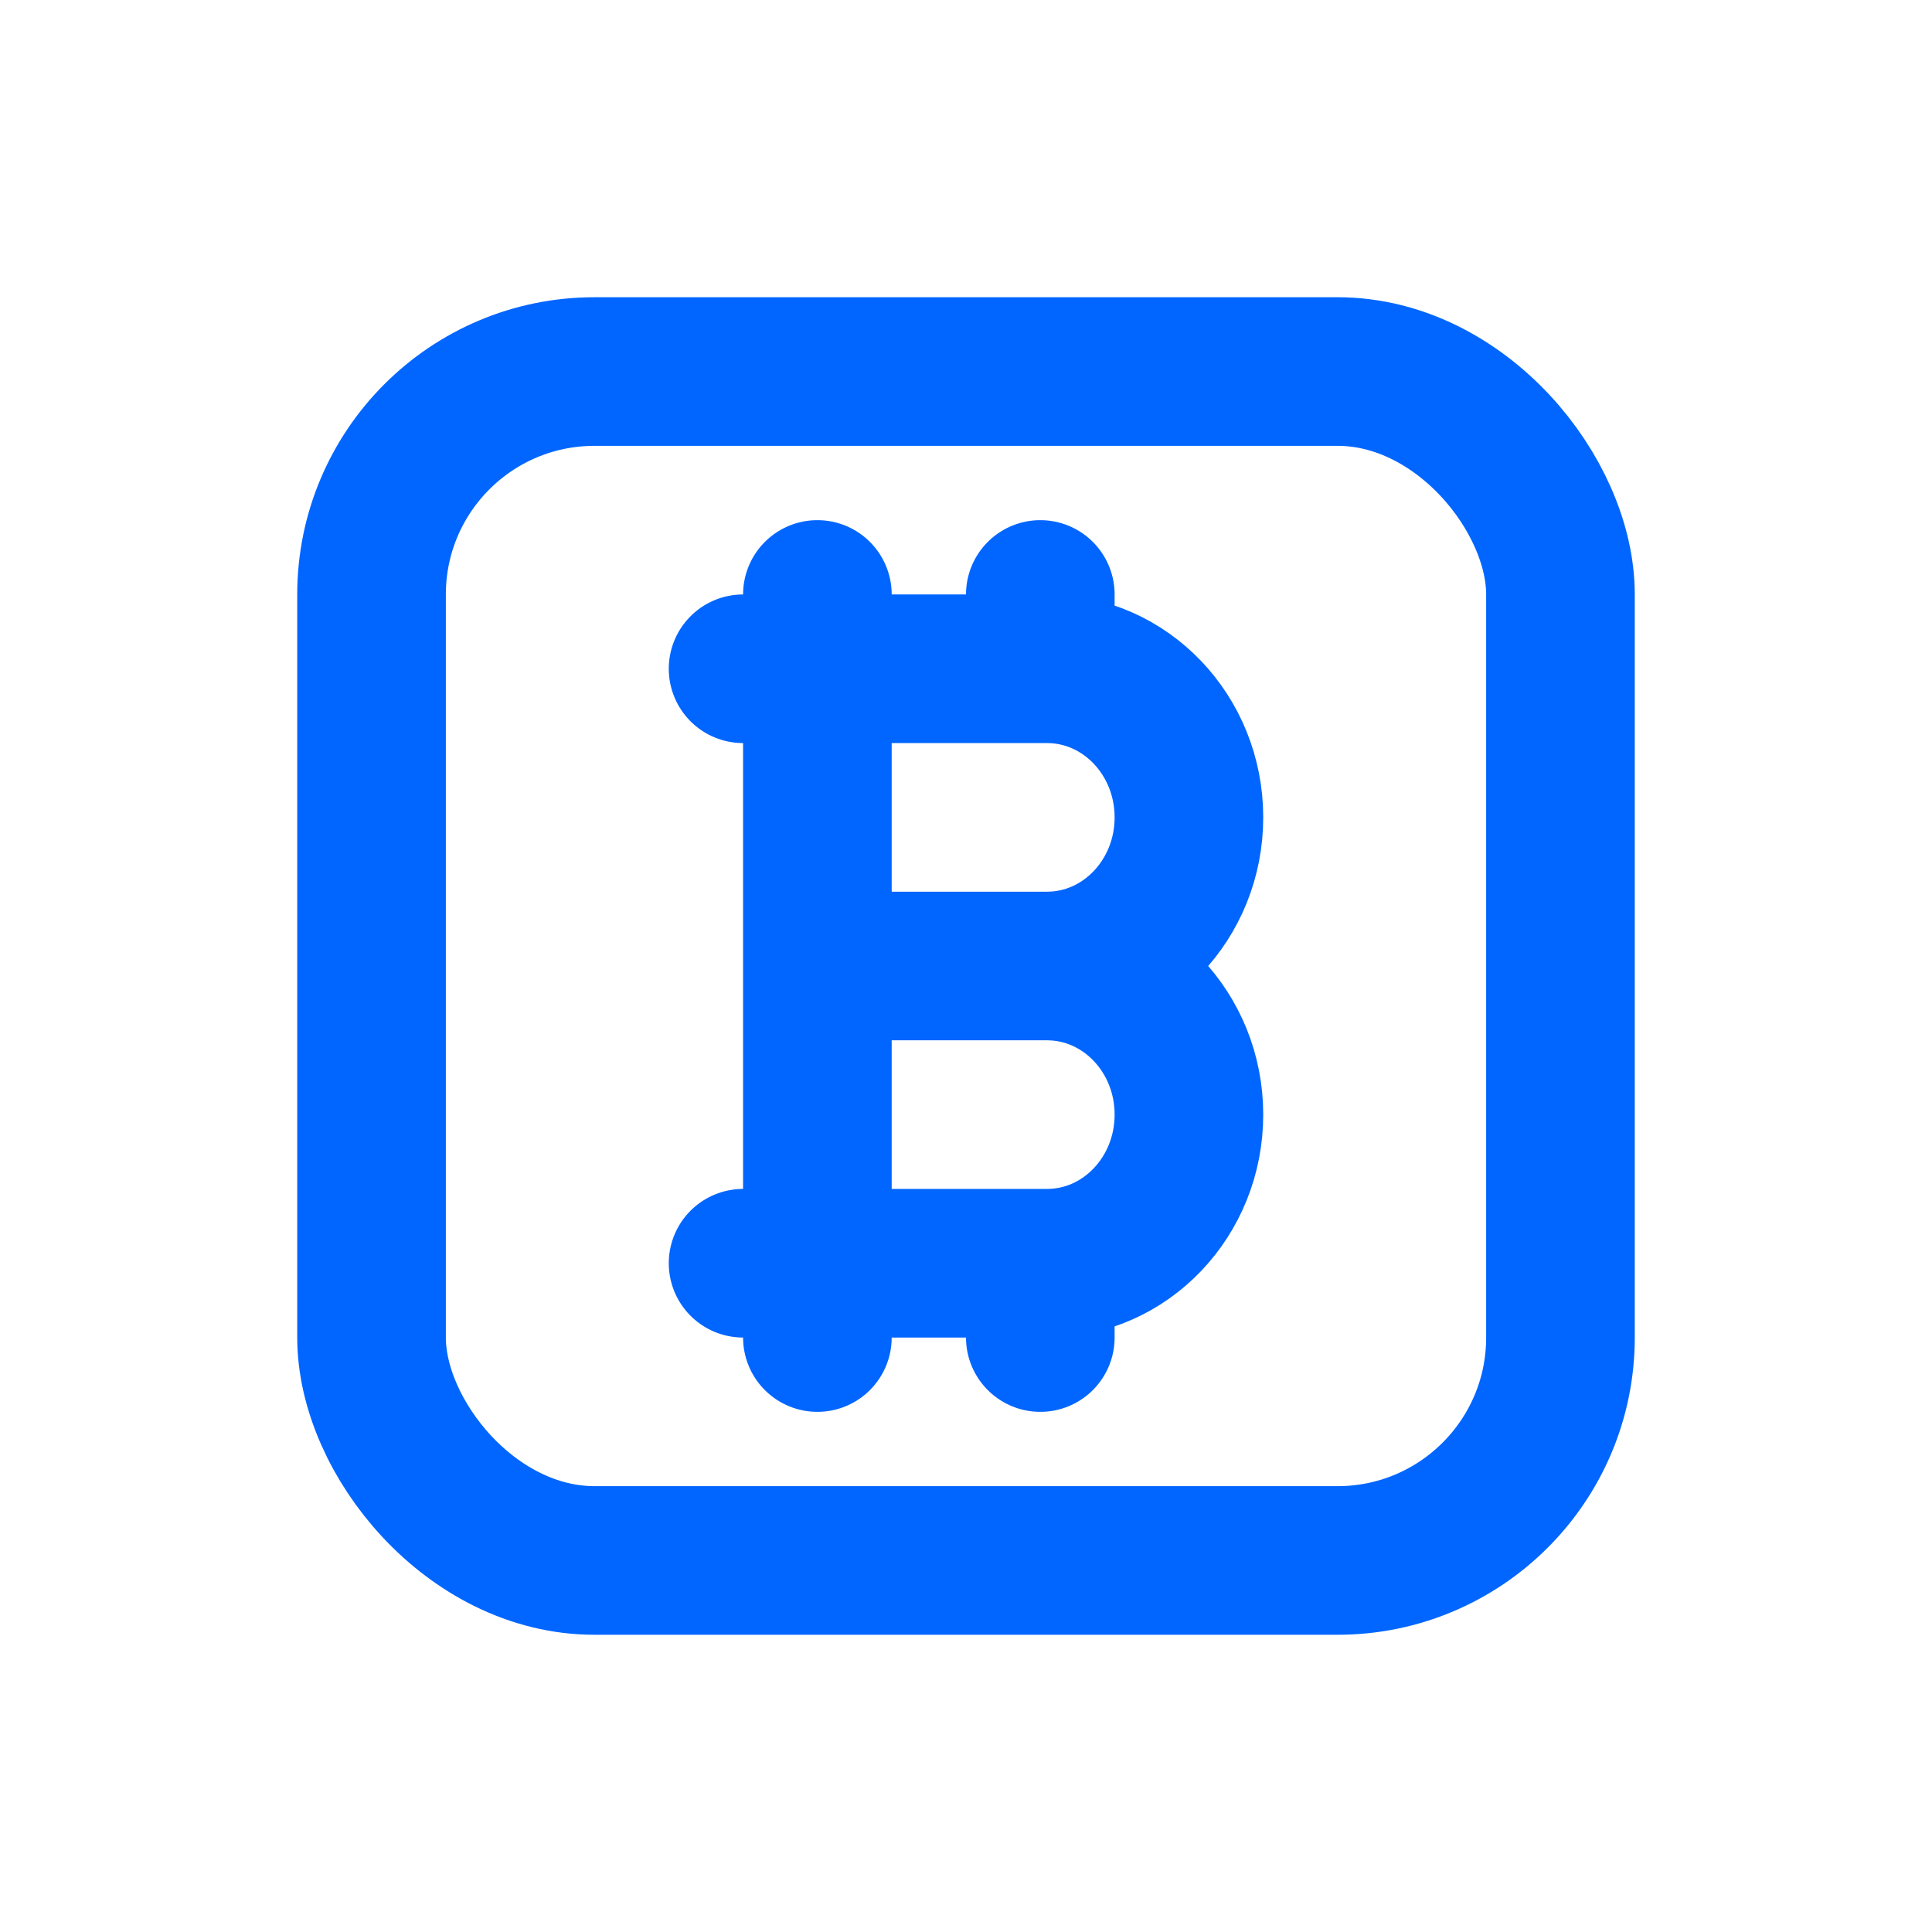 <svg width="26" height="26" viewBox="0 0 26 26" fill="none" xmlns="http://www.w3.org/2000/svg">
<rect x="5" y="5" width="16" height="16" rx="3" stroke="#0066FF" stroke-width="2"/>
<path d="M10 9H14.09C15.145 9 16 9.895 16 11C16 12.105 15.145 13 14.09 13C15.145 13 16 13.895 16 15C16 16.105 15.145 17 14.09 17H10M11 13H15M11 8V18V9M14 8V9M14 17V18" stroke="#0066FF" stroke-width="2" stroke-linecap="round" stroke-linejoin="round"/>
</svg>

